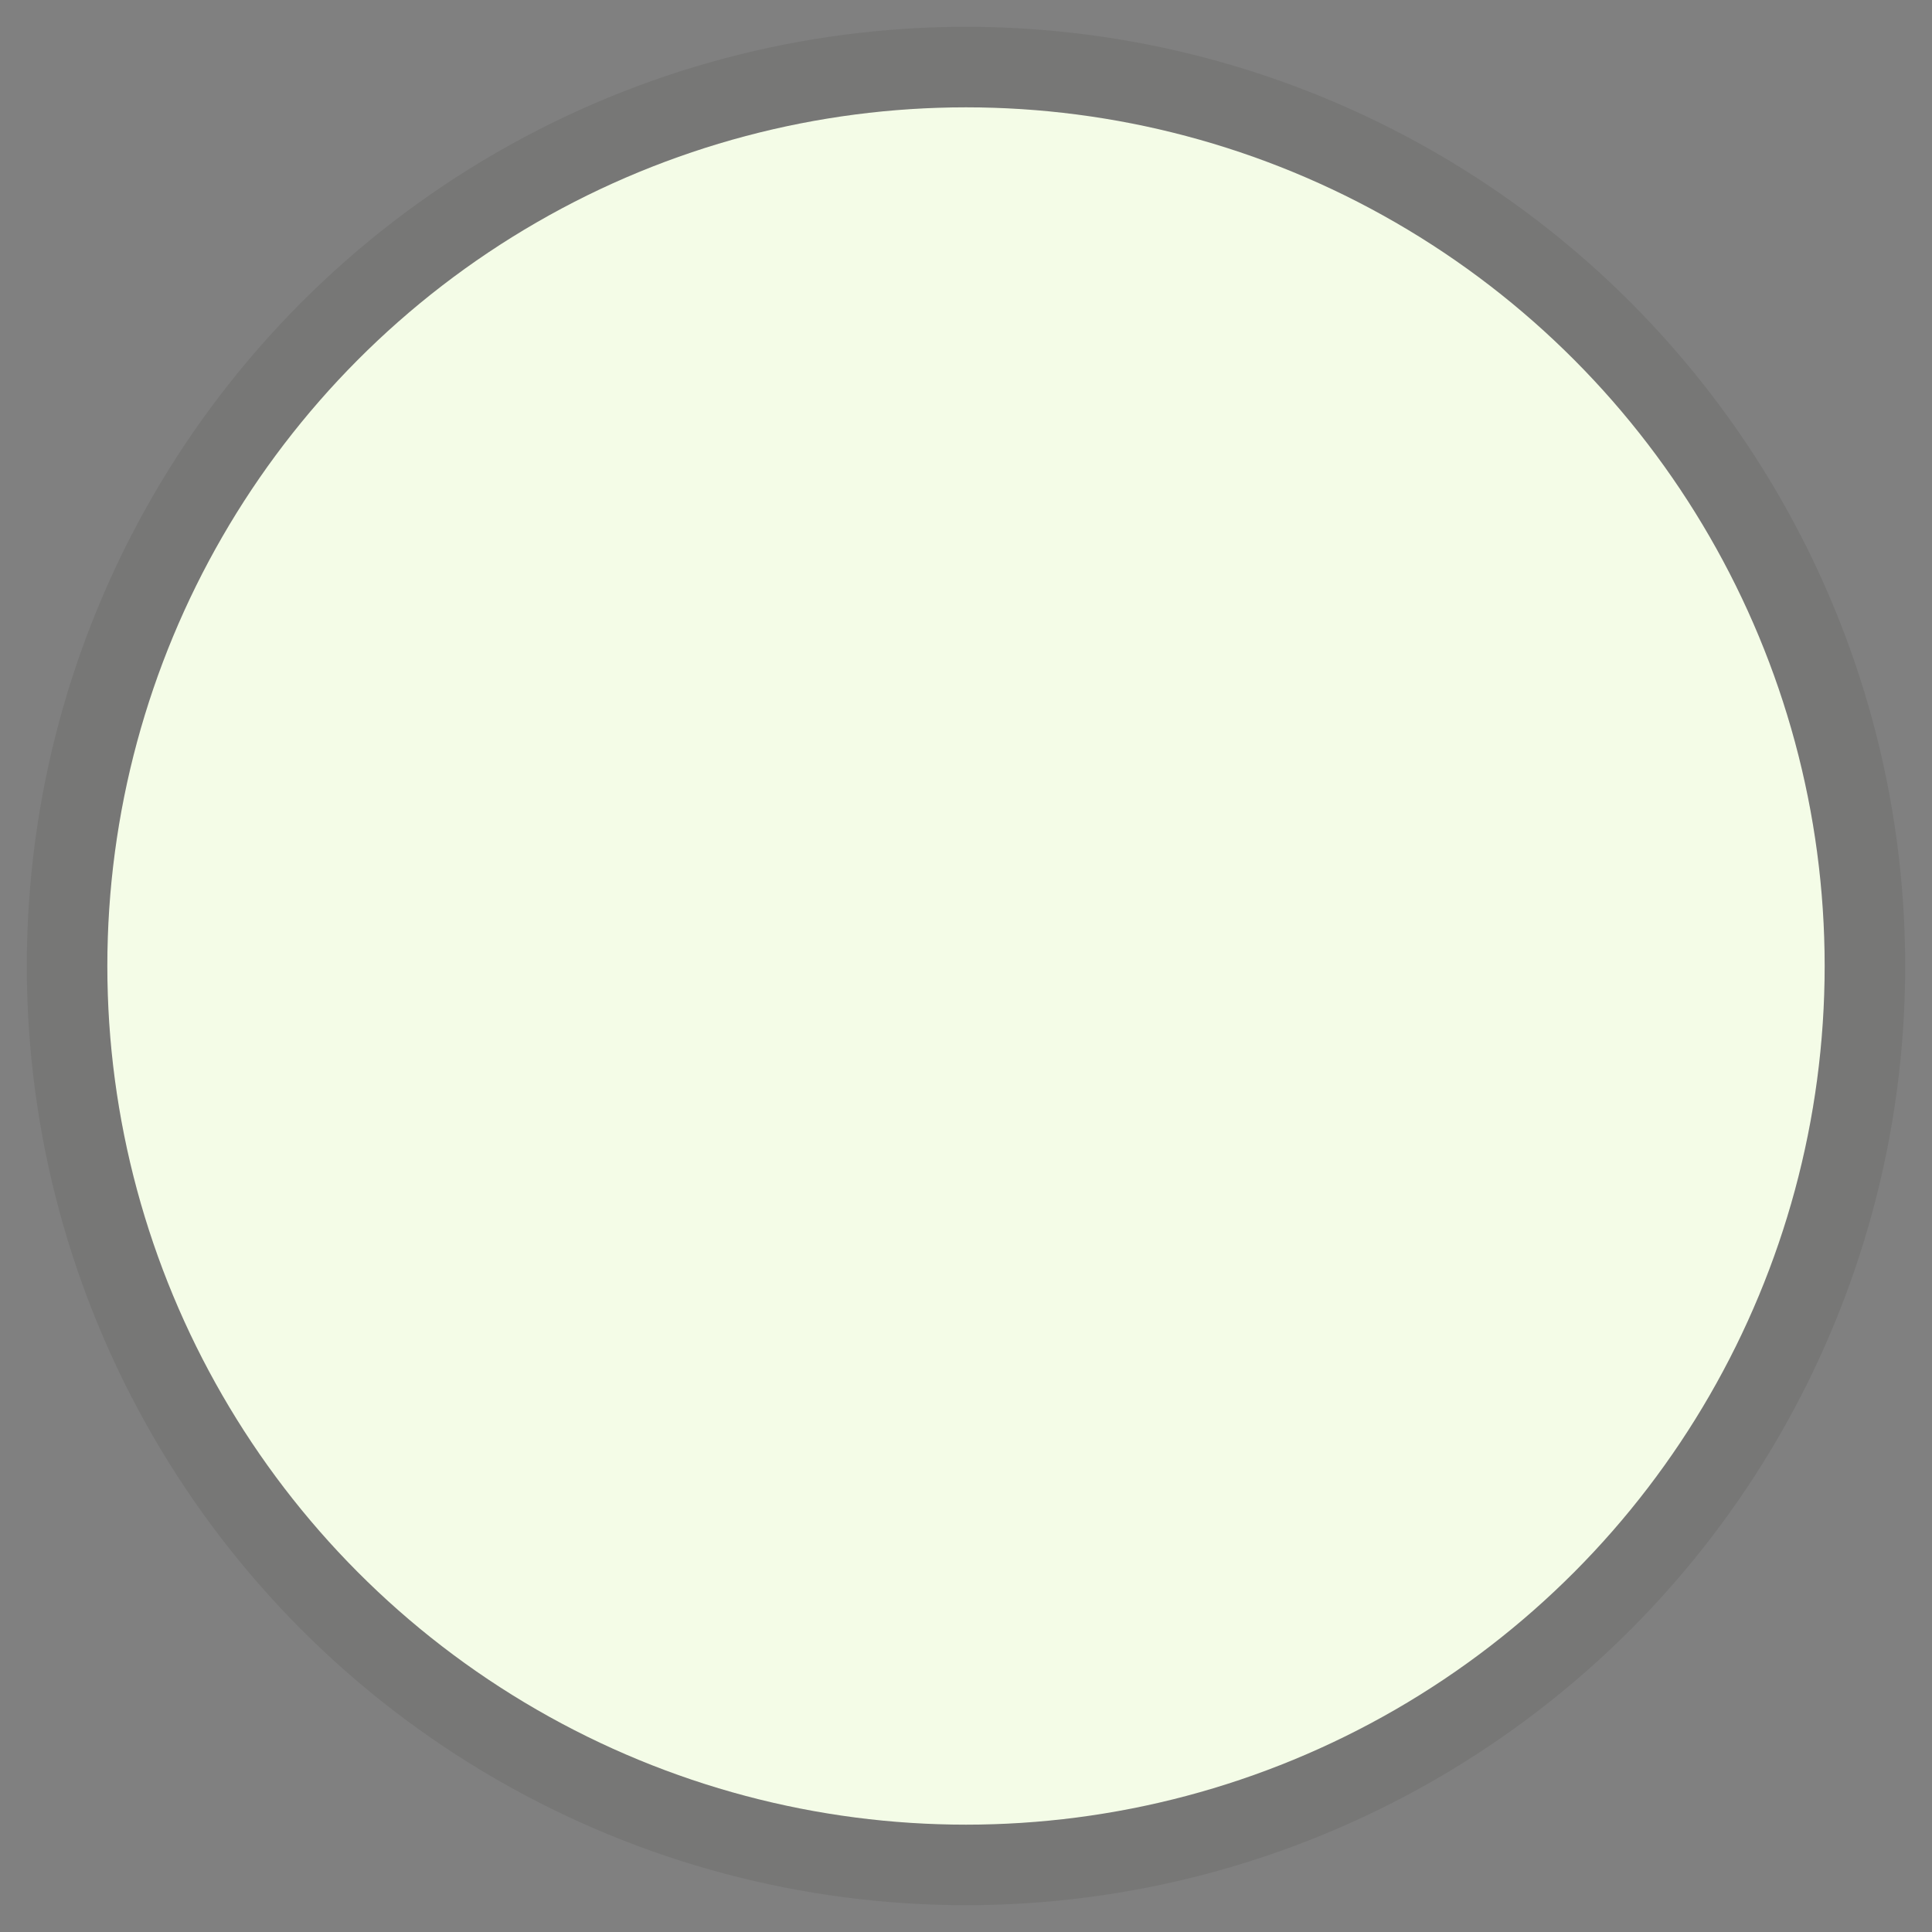 <?xml version="1.0" encoding="utf-8"?>
<svg xmlns="http://www.w3.org/2000/svg" fill="none" height="100%" overflow="visible" preserveAspectRatio="none" style="display: block;" viewBox="0 0 36 36" width="100%">
<rect x="0" y="0" width="36" height="36" fill="#808080" stroke="none"/>
<g id="Container">
<circle cx="18" cy="18" fill="#F4FCE7" r="16"/>
<circle cx="18" cy="18" r="16.75" stroke="#13110B" stroke-opacity="0.08" stroke-width="1.5"/>
</g>
</svg>